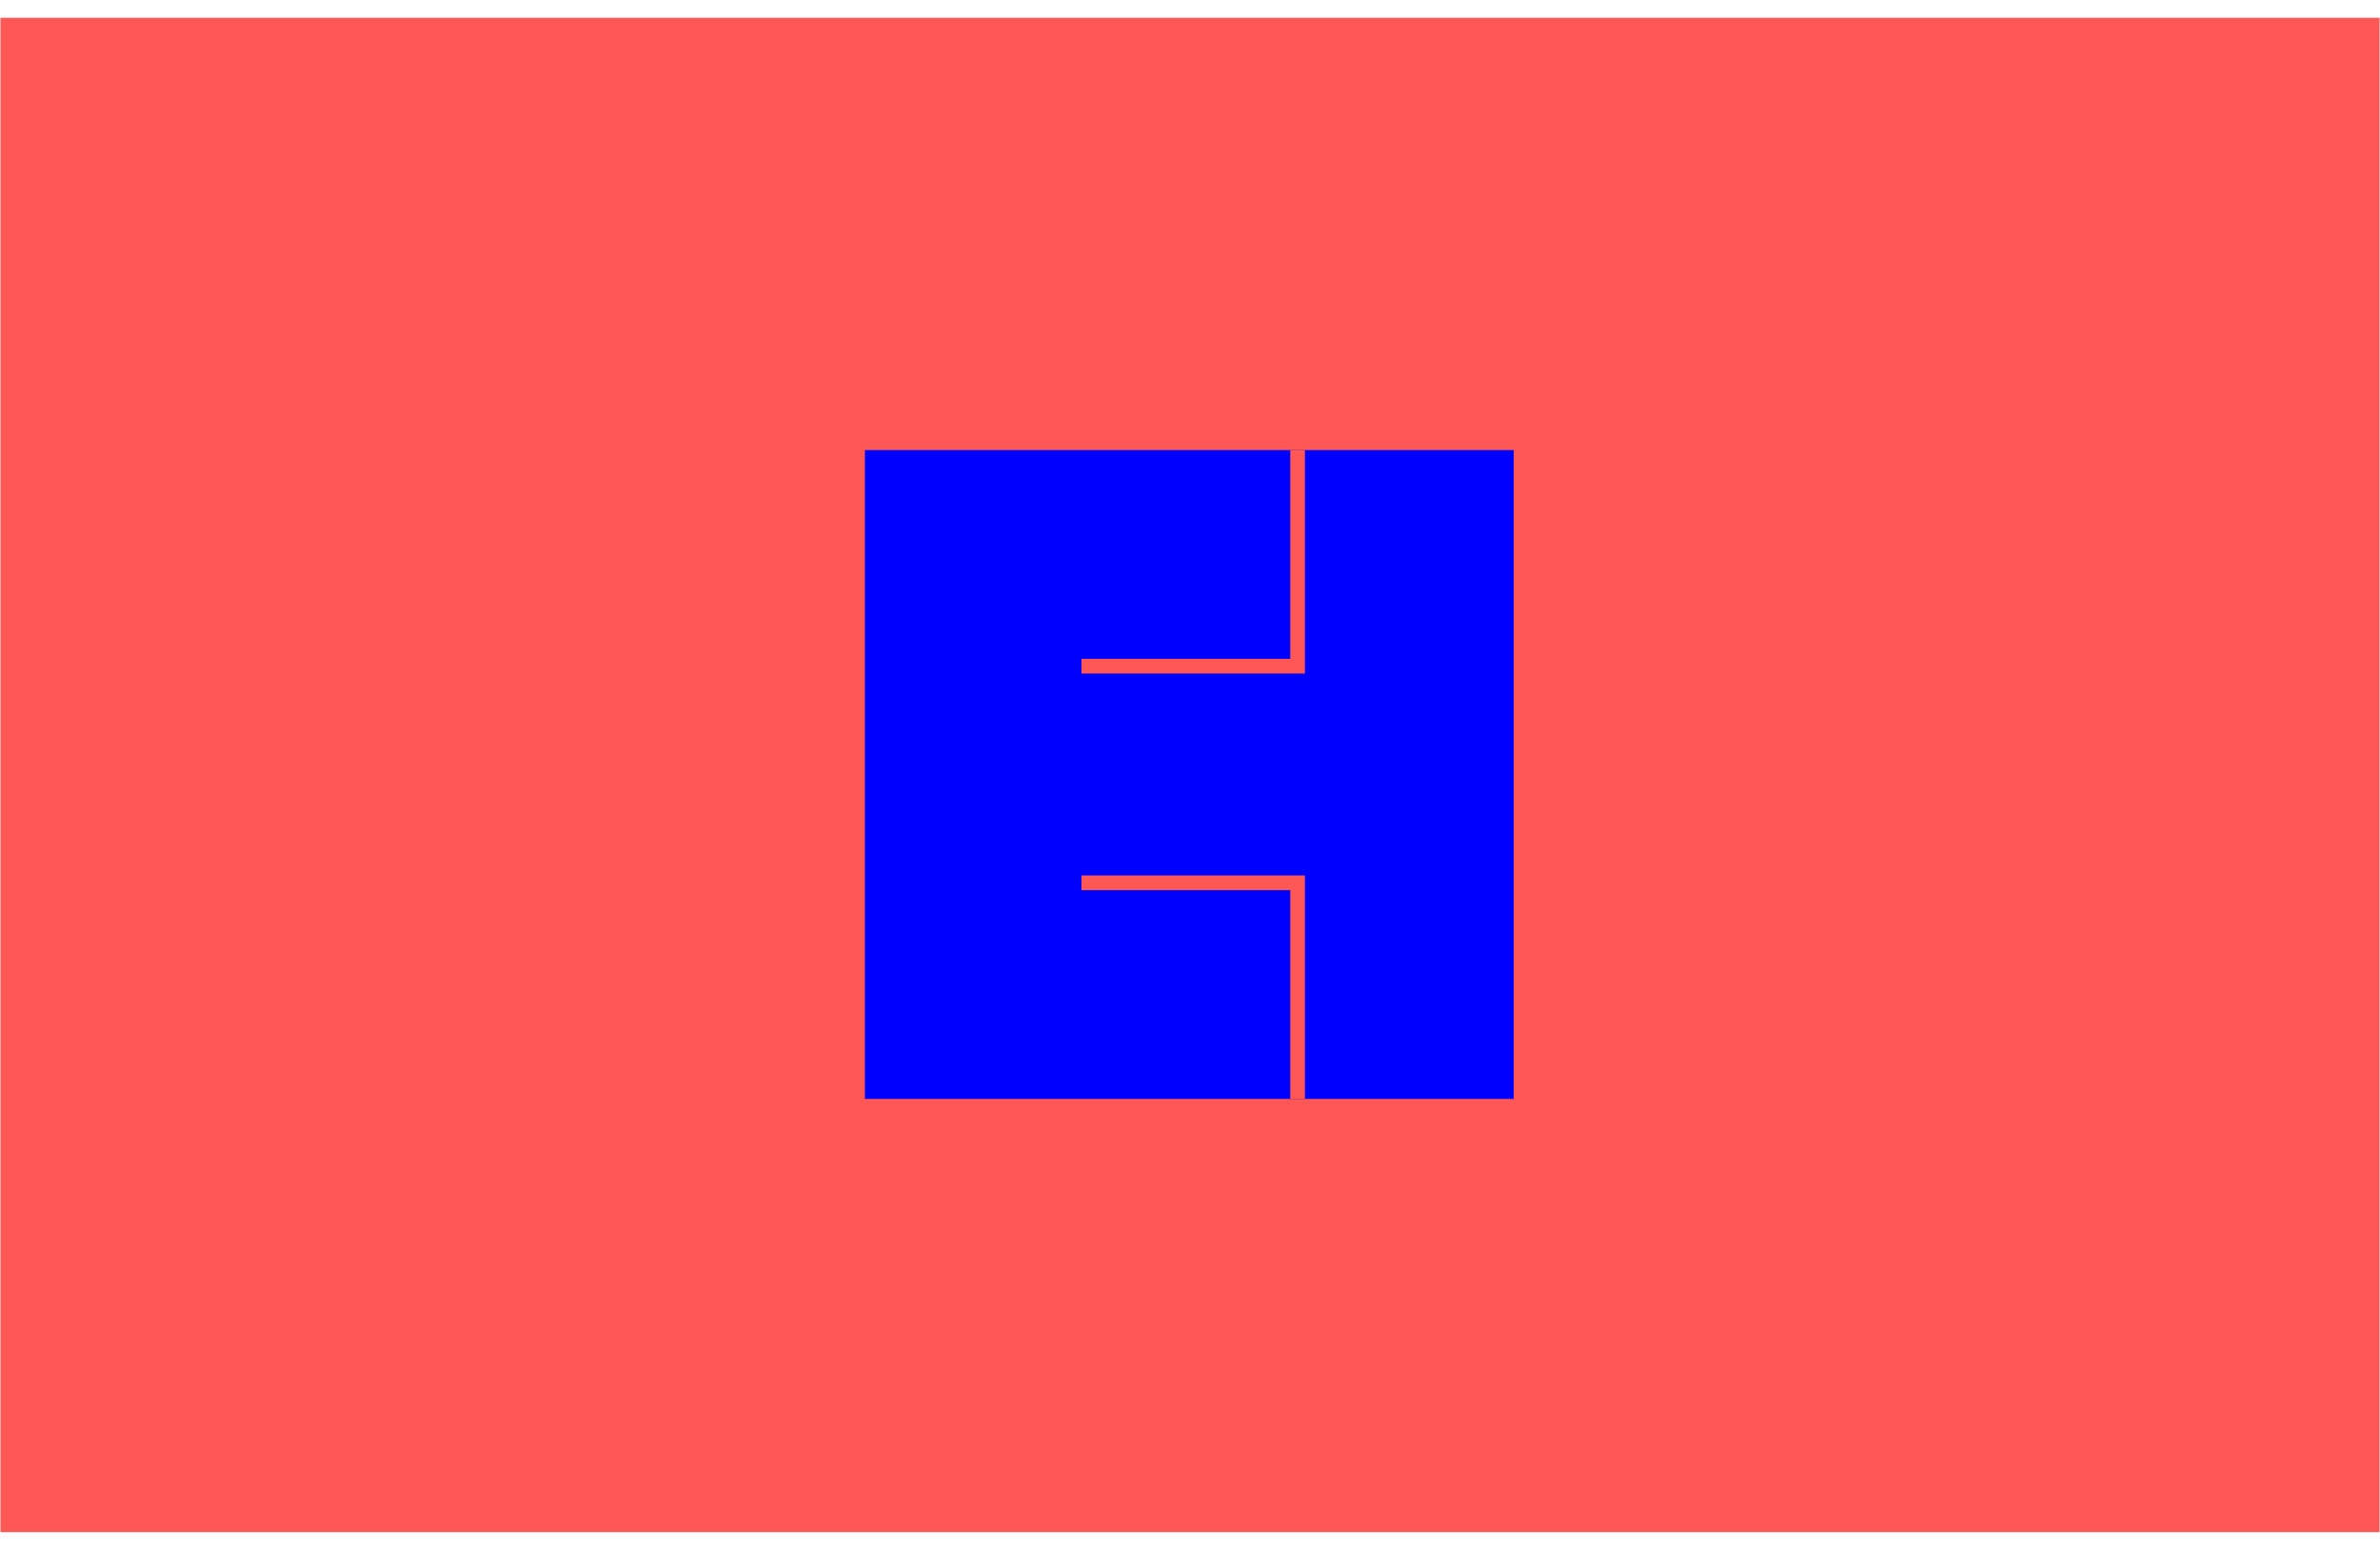 <?xml version="1.0" encoding="UTF-8" standalone="no"?> <svg xmlns="http://www.w3.org/2000/svg" xmlns:xlink="http://www.w3.org/1999/xlink" width="4.3in" height="2.8in" viewBox="-945 -473 5198 3309"><g style="stroke-width:.025in; fill:none"><rect x="-944" y="-472" width="5196" height="3307" rx="0" style="stroke:#000000;stroke-width:0; stroke-linejoin:miter; stroke-linecap:butt; fill:#ff5656; "></rect><rect x="944" y="472" width="1417" height="1417" rx="0" style="stroke:#000000;stroke-width:0; stroke-linejoin:miter; stroke-linecap:butt; fill:#0000ff; "></rect><polyline points="1417,1417 1889,1417 1889,1889 " style="stroke:#ff5656;stroke-width:32; stroke-linejoin:miter; stroke-linecap:butt; "></polyline><polyline points="1889,472 1889,944 1417,944 " style="stroke:#ff5656;stroke-width:32; stroke-linejoin:miter; stroke-linecap:butt; "></polyline></g></svg> 